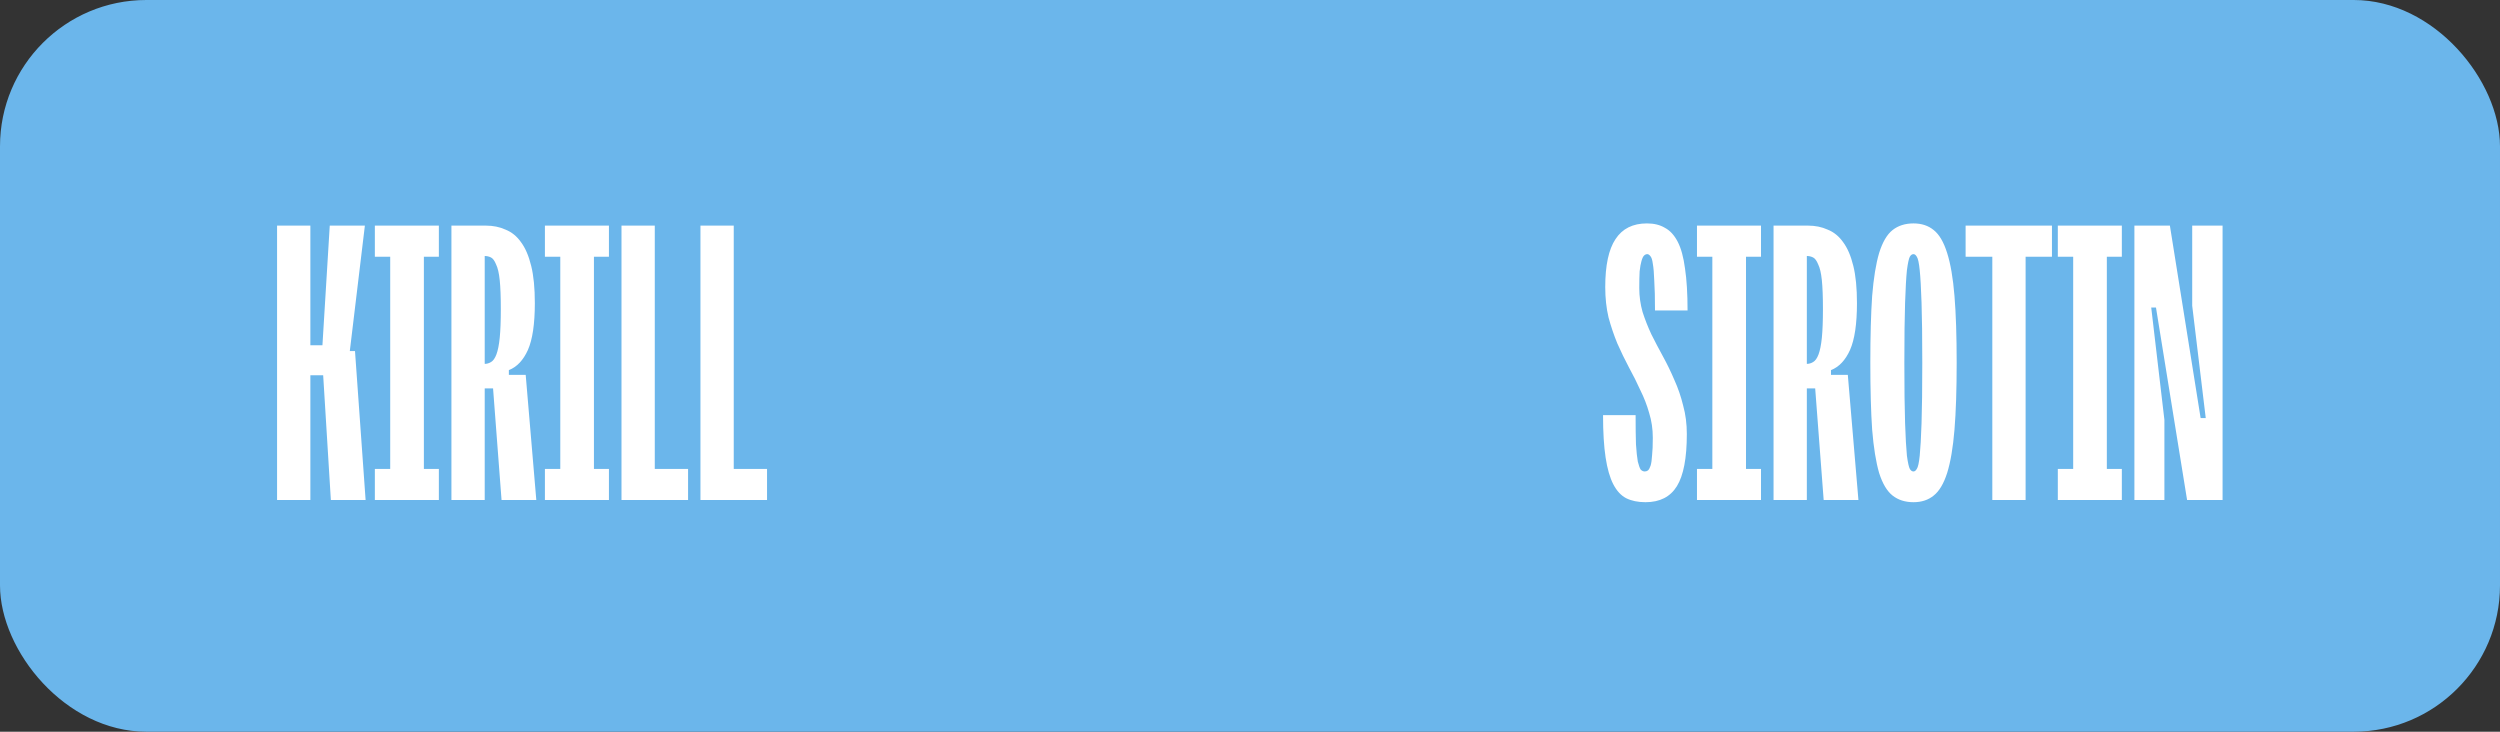 <?xml version="1.0" encoding="UTF-8"?> <svg xmlns="http://www.w3.org/2000/svg" width="205" height="60" viewBox="0 0 205 60" fill="none"><rect x="0" y="0" width="205" height="60" fill="#333333" stroke="none"/><rect width="205" height="60" rx="12" fill="#6BB6EB"></rect><path d="M135.05 18.32C135.63 18.32 136.12 18.44 136.52 18.68C136.94 18.9 137.29 19.28 137.57 19.82C137.85 20.36 138.05 21.09 138.17 22.01C138.31 22.93 138.38 24.08 138.38 25.46H135.71C135.71 24.44 135.69 23.63 135.65 23.03C135.63 22.41 135.59 21.94 135.53 21.62C135.49 21.3 135.42 21.09 135.32 20.99C135.24 20.89 135.16 20.84 135.08 20.84C134.98 20.84 134.89 20.88 134.81 20.96C134.73 21.04 134.66 21.19 134.6 21.41C134.54 21.61 134.49 21.89 134.45 22.25C134.43 22.61 134.42 23.07 134.42 23.63C134.42 24.29 134.51 24.94 134.69 25.58C134.89 26.2 135.13 26.81 135.41 27.41C135.71 28.01 136.03 28.62 136.37 29.24C136.71 29.86 137.02 30.5 137.3 31.16C137.6 31.82 137.84 32.52 138.02 33.26C138.22 33.98 138.32 34.76 138.32 35.6C138.32 37.56 138.05 38.98 137.51 39.86C136.97 40.74 136.11 41.18 134.93 41.18C134.31 41.18 133.78 41.07 133.34 40.85C132.92 40.63 132.57 40.25 132.29 39.71C132.01 39.17 131.8 38.44 131.66 37.52C131.52 36.6 131.45 35.44 131.45 34.04H134.12C134.12 35.04 134.13 35.84 134.15 36.44C134.19 37.04 134.24 37.51 134.3 37.85C134.38 38.17 134.46 38.39 134.54 38.51C134.64 38.61 134.75 38.66 134.87 38.66C134.97 38.66 135.06 38.63 135.14 38.57C135.22 38.49 135.29 38.36 135.35 38.18C135.41 37.98 135.45 37.7 135.47 37.34C135.51 36.98 135.53 36.5 135.53 35.9C135.53 35.18 135.43 34.5 135.23 33.86C135.05 33.22 134.81 32.6 134.51 32C134.23 31.38 133.92 30.76 133.58 30.14C133.24 29.5 132.92 28.84 132.62 28.16C132.34 27.48 132.1 26.77 131.9 26.03C131.72 25.27 131.63 24.44 131.63 23.54C131.63 21.76 131.91 20.45 132.47 19.61C133.03 18.75 133.89 18.32 135.05 18.32ZM139.152 21.05V18.5H144.402V21.05H143.172V38.45H144.402V41H139.152V38.45H140.412V21.05H139.152ZM152.271 24.86C152.271 26.56 152.081 27.84 151.701 28.7C151.321 29.54 150.801 30.09 150.141 30.35V31.85H146.691V29.84H148.131C148.331 29.84 148.511 29.79 148.671 29.69C148.851 29.59 149.001 29.38 149.121 29.06C149.241 28.74 149.331 28.29 149.391 27.71C149.451 27.11 149.481 26.32 149.481 25.34C149.481 24.34 149.451 23.55 149.391 22.97C149.331 22.39 149.231 21.96 149.091 21.68C148.971 21.38 148.831 21.19 148.671 21.11C148.511 21.03 148.331 20.99 148.131 20.99H146.841V18.5H148.251C148.851 18.5 149.391 18.61 149.871 18.83C150.371 19.03 150.791 19.37 151.131 19.85C151.491 20.33 151.771 20.98 151.971 21.8C152.171 22.6 152.271 23.62 152.271 24.86ZM151.521 30.74L152.391 41H149.541L148.761 30.74H151.521ZM148.161 18.5V41H145.431V18.5H148.161ZM156.907 18.32C157.567 18.32 158.117 18.5 158.557 18.86C159.017 19.22 159.387 19.85 159.667 20.75C159.947 21.63 160.147 22.8 160.267 24.26C160.387 25.72 160.447 27.55 160.447 29.75C160.447 31.95 160.387 33.78 160.267 35.24C160.147 36.7 159.947 37.88 159.667 38.78C159.387 39.66 159.017 40.28 158.557 40.64C158.117 41 157.567 41.18 156.907 41.18C156.227 41.18 155.657 41 155.197 40.64C154.737 40.28 154.367 39.66 154.087 38.78C153.827 37.88 153.637 36.7 153.517 35.24C153.417 33.78 153.367 31.95 153.367 29.75C153.367 27.55 153.417 25.72 153.517 24.26C153.637 22.8 153.827 21.63 154.087 20.75C154.367 19.85 154.737 19.22 155.197 18.86C155.657 18.5 156.227 18.32 156.907 18.32ZM156.907 20.84C156.787 20.84 156.687 20.91 156.607 21.05C156.527 21.19 156.447 21.56 156.367 22.16C156.307 22.74 156.257 23.63 156.217 24.83C156.177 26.01 156.157 27.65 156.157 29.75C156.157 31.85 156.177 33.5 156.217 34.7C156.257 35.88 156.307 36.77 156.367 37.37C156.447 37.95 156.527 38.31 156.607 38.45C156.687 38.59 156.787 38.66 156.907 38.66C157.007 38.66 157.097 38.59 157.177 38.45C157.277 38.31 157.357 37.95 157.417 37.37C157.477 36.77 157.527 35.88 157.567 34.7C157.607 33.5 157.627 31.85 157.627 29.75C157.627 27.65 157.607 26.01 157.567 24.83C157.527 23.63 157.477 22.74 157.417 22.16C157.357 21.56 157.277 21.19 157.177 21.05C157.097 20.91 157.007 20.84 156.907 20.84ZM168.26 18.5V21.05H166.1V41H163.37V21.05H161.18V18.5H168.26ZM168.741 21.05V18.5H173.991V21.05H172.761V38.45H173.991V41H168.741V38.45H170.001V21.05H168.741ZM177.931 18.5L180.451 34.28H180.871L179.761 25.07V18.5H182.251V41H179.341L176.791 25.22H176.401L177.481 34.43V41H175.021V18.5H177.931Z" fill="white"></path><path d="M25.45 18.5V28.31H26.44L27.04 18.5H29.92L28.63 29.24L28.51 28.79H29.11L29.98 41H27.13L26.5 30.77H25.45V41H22.72V18.5H25.45ZM30.738 21.05V18.5H35.987V21.05H34.758V38.45H35.987V41H30.738V38.45H31.997V21.05H30.738ZM43.857 24.86C43.857 26.56 43.667 27.84 43.287 28.7C42.907 29.54 42.387 30.09 41.727 30.35V31.85H38.277V29.84H39.717C39.917 29.84 40.097 29.79 40.257 29.69C40.437 29.59 40.587 29.38 40.707 29.06C40.827 28.74 40.917 28.29 40.977 27.71C41.037 27.11 41.067 26.32 41.067 25.34C41.067 24.34 41.037 23.55 40.977 22.97C40.917 22.39 40.817 21.96 40.677 21.68C40.557 21.38 40.417 21.19 40.257 21.11C40.097 21.03 39.917 20.99 39.717 20.99H38.427V18.5H39.837C40.437 18.5 40.977 18.61 41.457 18.83C41.957 19.03 42.377 19.37 42.717 19.85C43.077 20.33 43.357 20.98 43.557 21.8C43.757 22.6 43.857 23.62 43.857 24.86ZM43.107 30.74L43.977 41H41.127L40.347 30.74H43.107ZM39.747 18.5V41H37.017V18.5H39.747ZM44.683 21.05V18.5H49.933V21.05H48.703V38.45H49.933V41H44.683V38.45H45.943V21.05H44.683ZM53.692 18.5V38.45H56.422V41H50.962V18.5H53.692ZM60.167 18.5V38.45H62.897V41H57.437V18.5H60.167Z" fill="white"></path></svg> 
